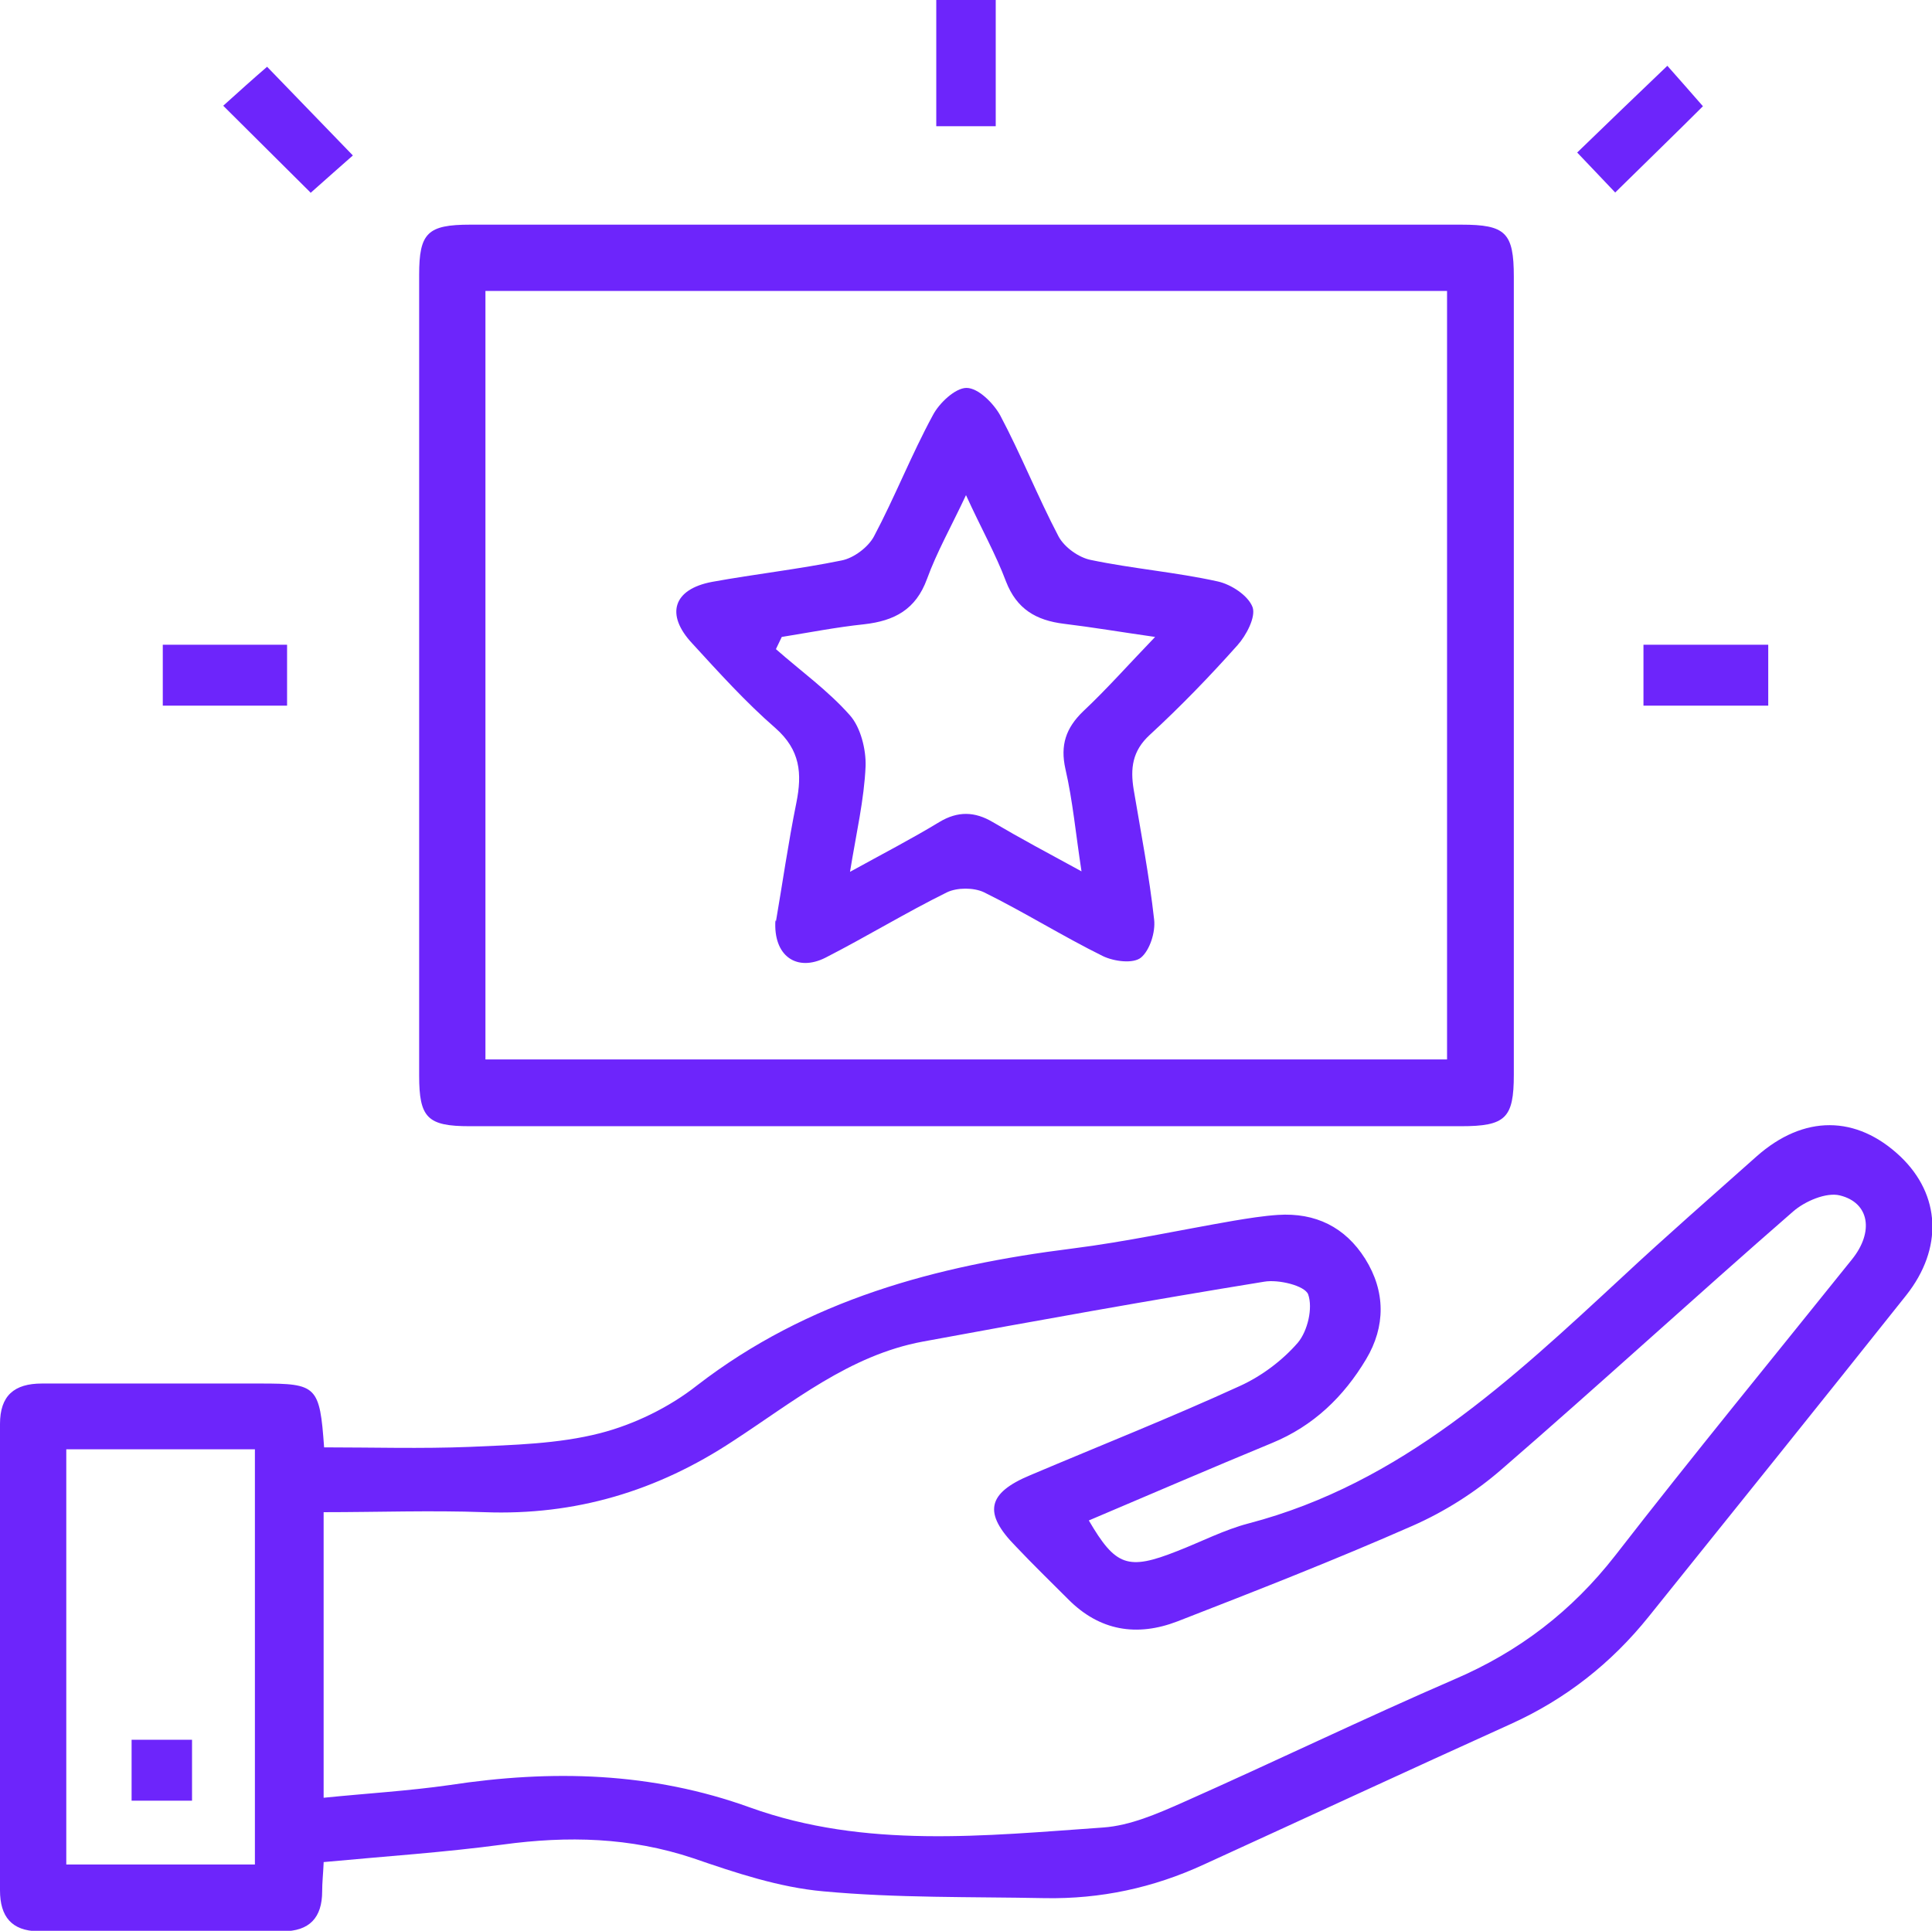 <svg xmlns="http://www.w3.org/2000/svg" id="Layer_1" data-name="Layer 1" viewBox="0 0 39.64 39.62"><defs><style>      .cls-1 {        fill: #6d25fb;        stroke-width: 0px;      }    </style></defs><path class="cls-1" d="m6.64,38.23c-.01.23-.03.4-.03.58,0,.54-.26.82-.81.82-1.67,0-3.35,0-5.02,0C.24,39.62,0,39.33,0,38.79c0-3.19,0-6.38,0-9.57,0-.58.29-.83.86-.83,1.5,0,2.99,0,4.49,0,1.15,0,1.21.05,1.3,1.31.99,0,1.99.03,2.99-.01.89-.04,1.81-.06,2.67-.28.7-.18,1.42-.53,1.99-.98,2.28-1.76,4.91-2.46,7.7-2.81,1.11-.14,2.21-.38,3.31-.57.3-.05.61-.1.91-.12.77-.05,1.38.25,1.79.9.42.67.42,1.39.02,2.06-.46.77-1.08,1.37-1.93,1.72-1.26.52-2.51,1.06-3.76,1.59.55.94.8,1.03,1.81.63.49-.19.97-.44,1.47-.57,3.13-.82,5.39-2.95,7.67-5.06.9-.84,1.83-1.65,2.75-2.47.97-.86,2.05-.85,2.95,0,.83.79.88,1.89.12,2.85-1.75,2.2-3.52,4.4-5.28,6.59-.77.96-1.71,1.7-2.84,2.21-2.1.95-4.19,1.92-6.29,2.88-1.04.48-2.12.71-3.26.69-1.52-.03-3.04,0-4.55-.14-.9-.08-1.8-.38-2.67-.68-1.29-.43-2.57-.46-3.9-.28-1.19.16-2.4.24-3.68.36Zm0-1.34c.89-.09,1.74-.14,2.58-.26,2.1-.32,4.15-.27,6.17.46,2.36.85,4.82.58,7.25.41.55-.04,1.1-.28,1.62-.51,1.87-.83,3.71-1.72,5.58-2.53,1.33-.57,2.41-1.4,3.3-2.54,1.59-2.05,3.24-4.06,4.86-6.08.45-.56.36-1.16-.25-1.31-.28-.07-.72.12-.96.33-2.01,1.75-3.97,3.55-5.98,5.29-.54.47-1.17.87-1.83,1.16-1.59.7-3.2,1.33-4.82,1.96-.83.32-1.6.2-2.25-.46-.36-.36-.72-.71-1.07-1.08-.67-.68-.59-1.09.3-1.46,1.44-.61,2.88-1.18,4.3-1.83.44-.2.87-.52,1.19-.89.2-.24.31-.71.21-.99-.07-.18-.61-.31-.9-.26-2.34.38-4.68.8-7.01,1.23-1.5.28-2.66,1.24-3.89,2.04-1.56,1.03-3.24,1.53-5.1,1.46-1.09-.04-2.19,0-3.3,0v5.87Zm-1.41,1.37v-8.52H1.36v8.52h3.88Z"></path><path class="cls-1" d="m19.8,23.11c-3.39,0-6.78,0-10.16,0-.87,0-1.04-.17-1.04-1.04,0-5.48,0-10.96,0-16.43,0-.86.17-1.03,1.05-1.03,6.78,0,13.55,0,20.33,0,.91,0,1.08.16,1.08,1.07,0,5.46,0,10.91,0,16.37,0,.9-.17,1.06-1.09,1.06-3.39,0-6.78,0-10.16,0ZM9.96,5.97v15.77h19.73V5.97H9.96Z"></path><path class="cls-1" d="m6.37,3.95c-.58-.58-1.17-1.16-1.79-1.78.31-.28.61-.55.9-.8.55.57,1.14,1.18,1.76,1.82-.23.2-.53.47-.87.77Z"></path><path class="cls-1" d="m33.14,3.95c-.24-.25-.51-.54-.78-.82.6-.58,1.21-1.17,1.85-1.78.21.24.48.54.73.83-.55.55-1.16,1.14-1.81,1.78Z"></path><path class="cls-1" d="m19.21,0h1.22v2.59h-1.22V0Z"></path><path class="cls-1" d="m3.34,13.23h2.55v1.25h-2.55v-1.25Z"></path><path class="cls-1" d="m33.72,14.48v-1.25h2.56v1.25h-2.56Z"></path><path class="cls-1" d="m3.94,35.7v1.25h-1.24v-1.25h1.24Z"></path><path class="cls-1" d="m15.92,18.91c.13-.75.25-1.6.42-2.44.12-.6.08-1.08-.43-1.53-.61-.53-1.16-1.14-1.71-1.74-.55-.59-.39-1.11.41-1.26.88-.16,1.78-.26,2.66-.44.25-.05.54-.27.66-.49.43-.81.77-1.68,1.21-2.49.13-.25.46-.56.69-.56.24,0,.55.31.69.56.43.81.77,1.67,1.2,2.49.12.22.41.43.66.48.86.18,1.74.25,2.6.44.28.06.63.29.72.53.07.2-.13.58-.31.78-.57.64-1.17,1.26-1.8,1.84-.36.33-.4.69-.33,1.12.15.89.32,1.77.42,2.67.03.26-.09.63-.27.78-.16.13-.55.08-.78-.03-.83-.41-1.61-.9-2.44-1.31-.21-.1-.55-.1-.76,0-.85.42-1.65.91-2.49,1.34-.59.3-1.08-.03-1.03-.77Zm3.9-8.75c-.31.66-.6,1.17-.8,1.72-.23.63-.67.86-1.29.93-.57.06-1.13.17-1.69.26-.04.08-.08.17-.12.25.51.45,1.07.85,1.52,1.36.22.25.33.7.32,1.04-.03.69-.19,1.37-.32,2.17.69-.38,1.27-.68,1.83-1.02.38-.23.73-.22,1.1,0,.56.33,1.14.64,1.82,1.01-.12-.78-.18-1.45-.33-2.1-.11-.49.01-.84.36-1.18.49-.46.94-.97,1.48-1.53-.7-.1-1.29-.2-1.87-.27-.57-.07-.97-.3-1.19-.87-.21-.56-.51-1.09-.82-1.77Z"></path></svg>